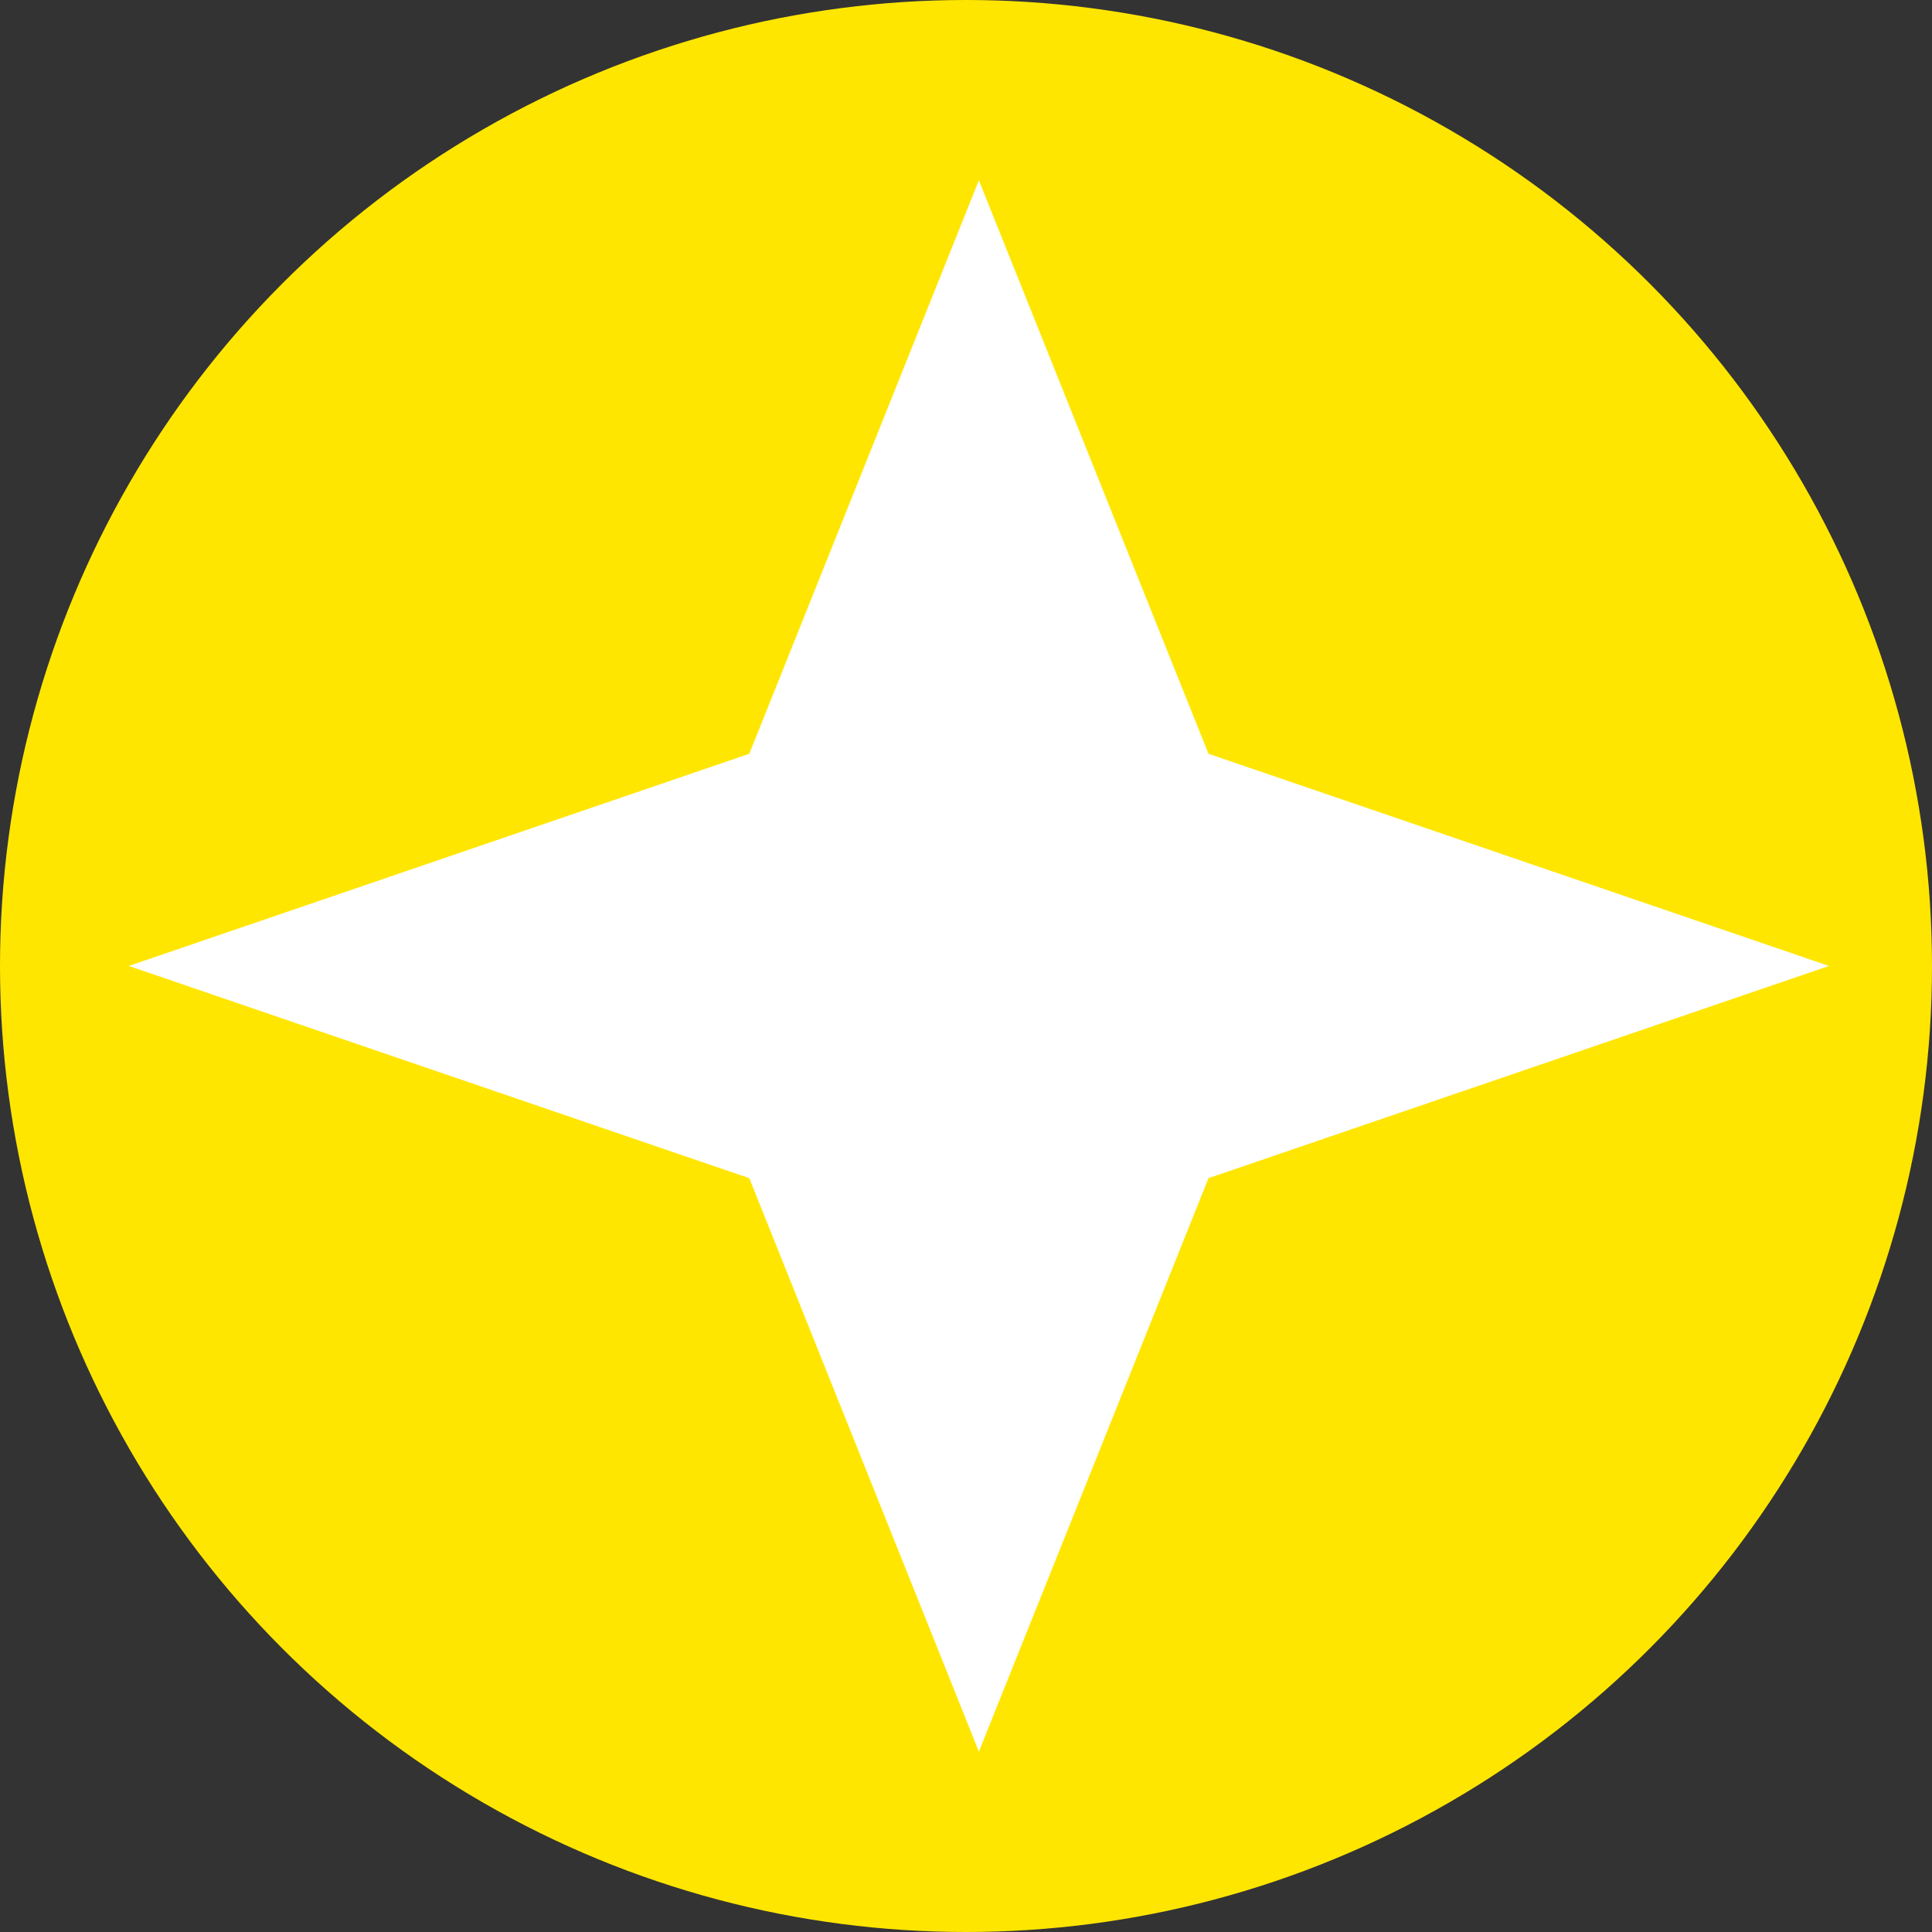 <svg xmlns="http://www.w3.org/2000/svg" width="45" height="45" fill="none"><rect width="100%" height="100%" fill="#333333" stroke="none"/><circle cx="22.5" cy="22.5" r="22.5" fill="#FFE600"/><path fill="#fff" d="m22.8 4.2 5.348 13.357L42.6 22.499l-14.452 4.943L22.8 40.799l-5.348-13.357L3 22.499l14.452-4.942L22.8 4.199z"/></svg>